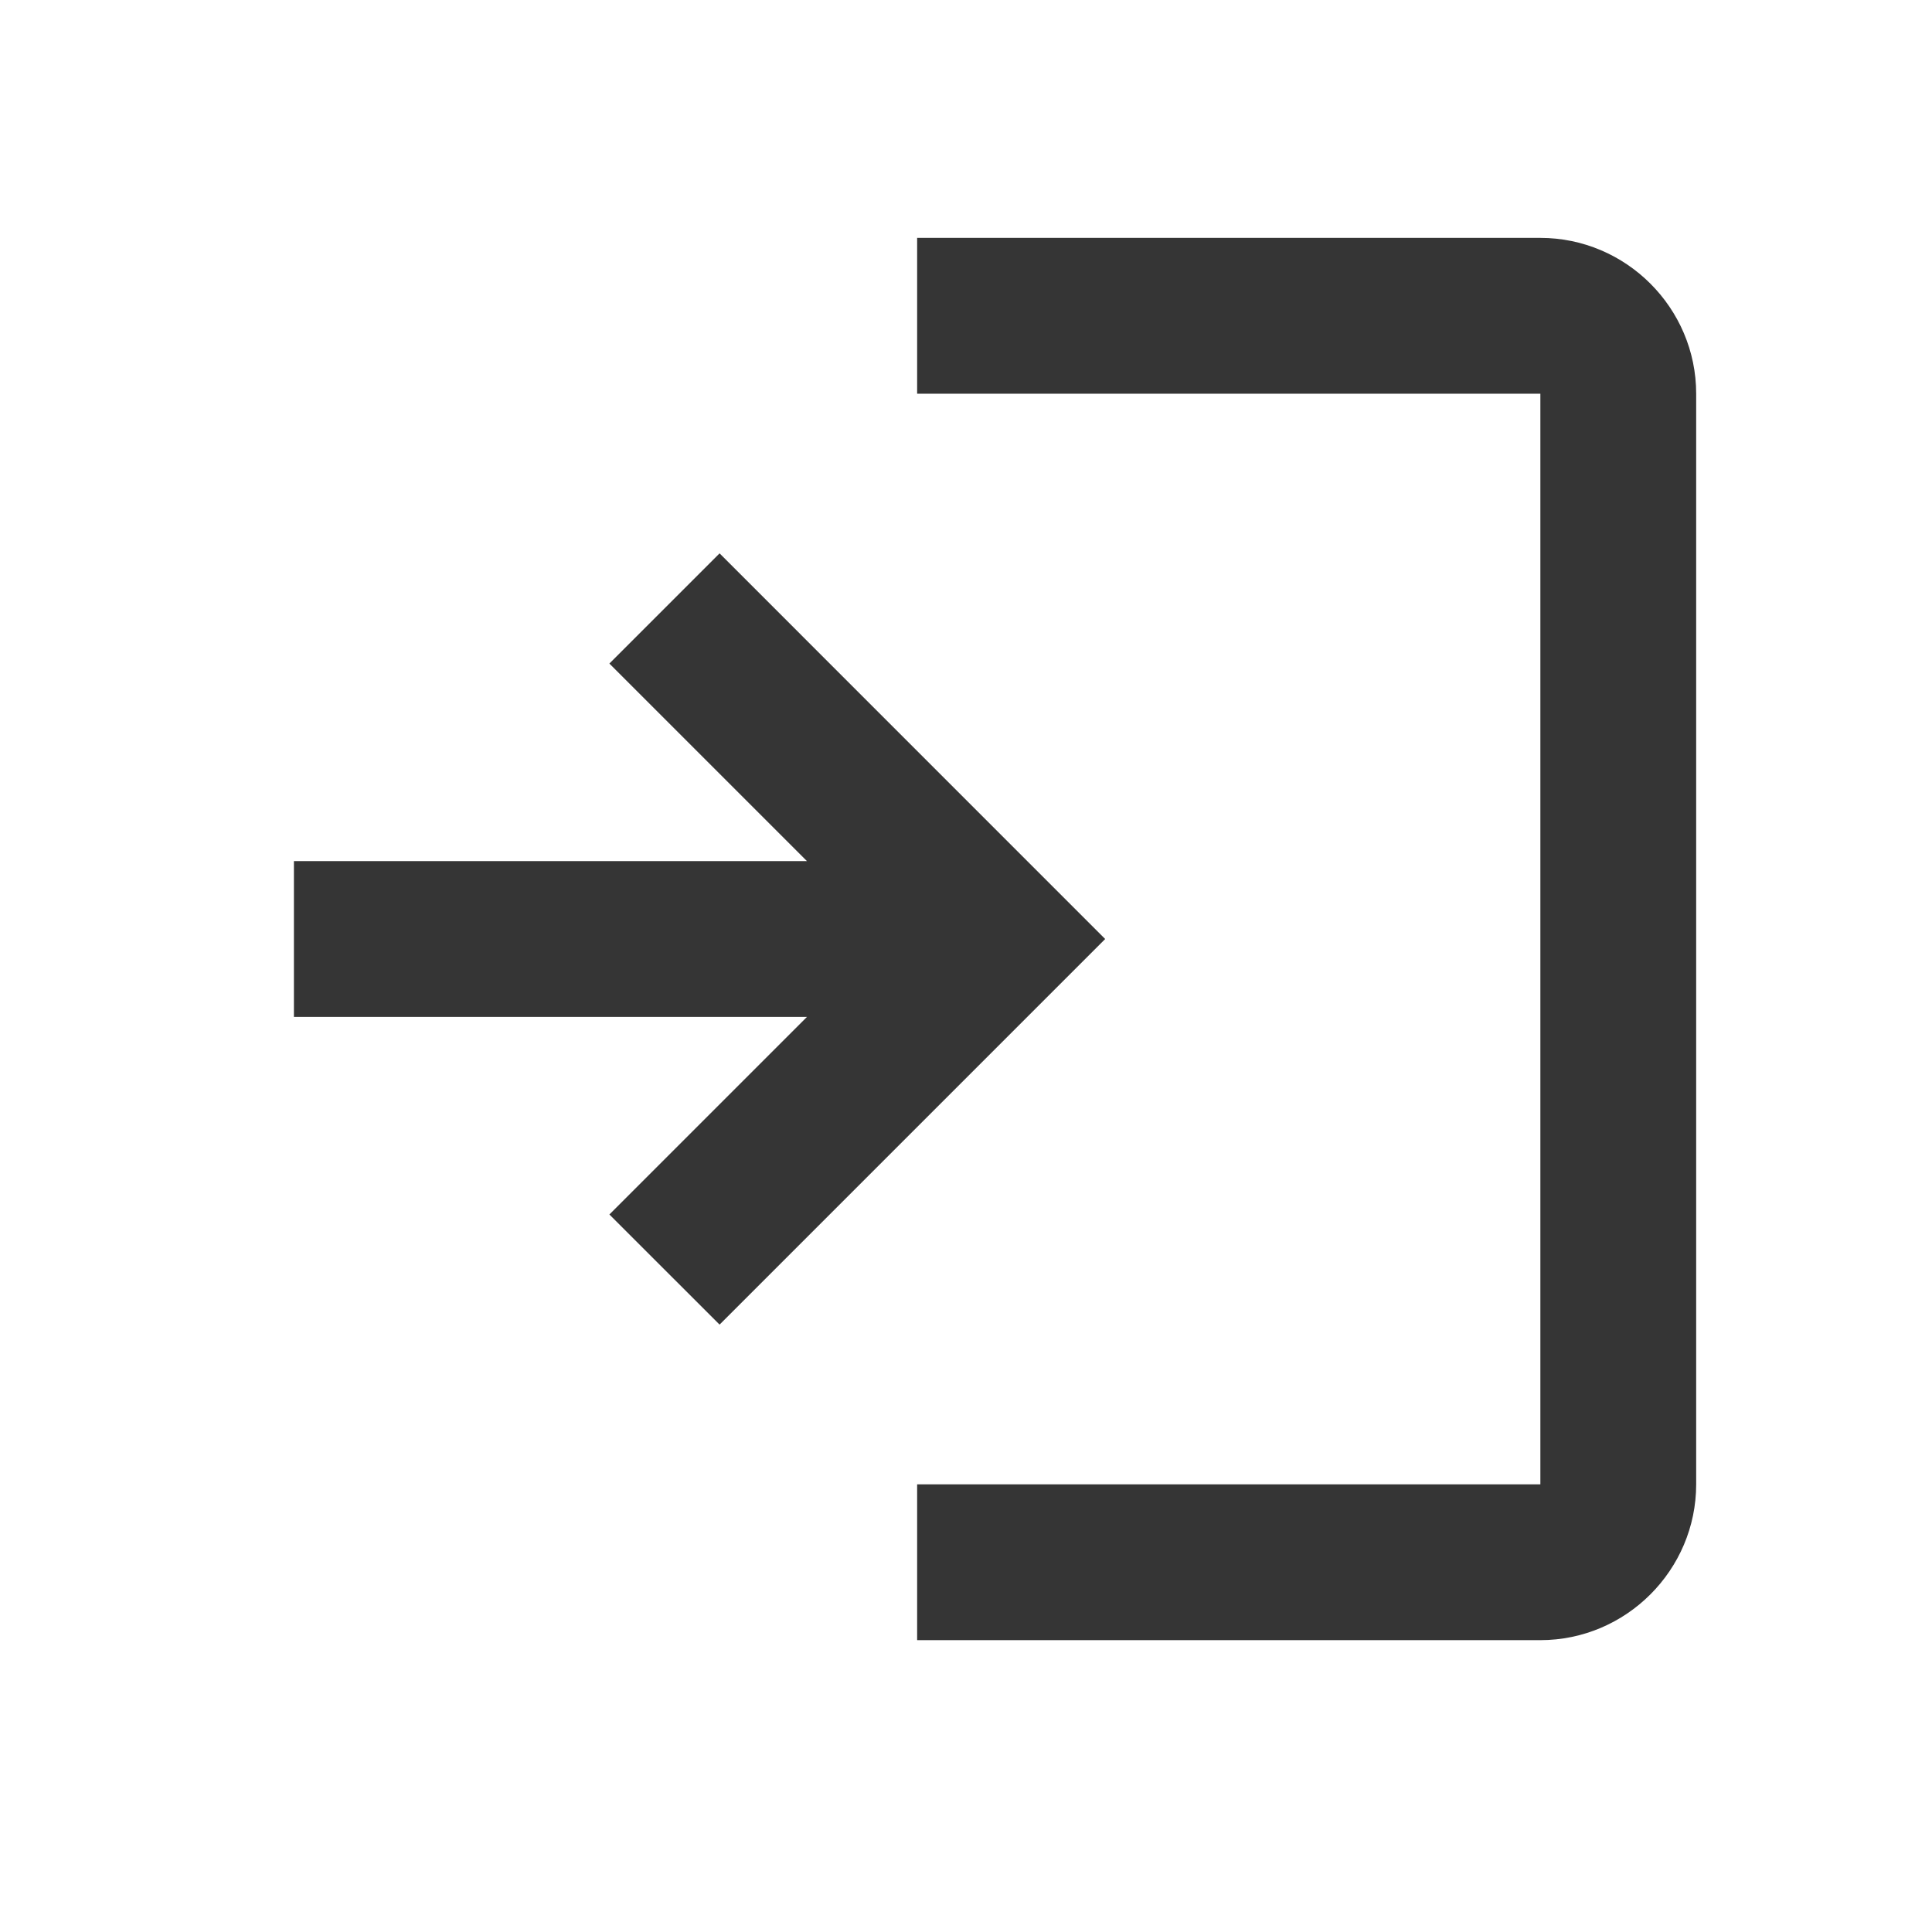 <svg width="31" height="31" viewBox="0 0 31 31" fill="none" xmlns="http://www.w3.org/2000/svg">
<path fill-rule="evenodd" clip-rule="evenodd" d="M12.948 13.817L9.778 10.647L11.546 8.879L17.733 15.067L11.546 21.254L9.778 19.487L12.948 16.317H4.716V13.817H12.948ZM14.716 3.817H24.716C26.091 3.817 27.216 4.942 27.216 6.317V23.817C27.216 25.192 26.091 26.317 24.716 26.317H14.716V23.817H24.716V6.317H14.716V3.817Z" fill="#353535"/>
</svg>
